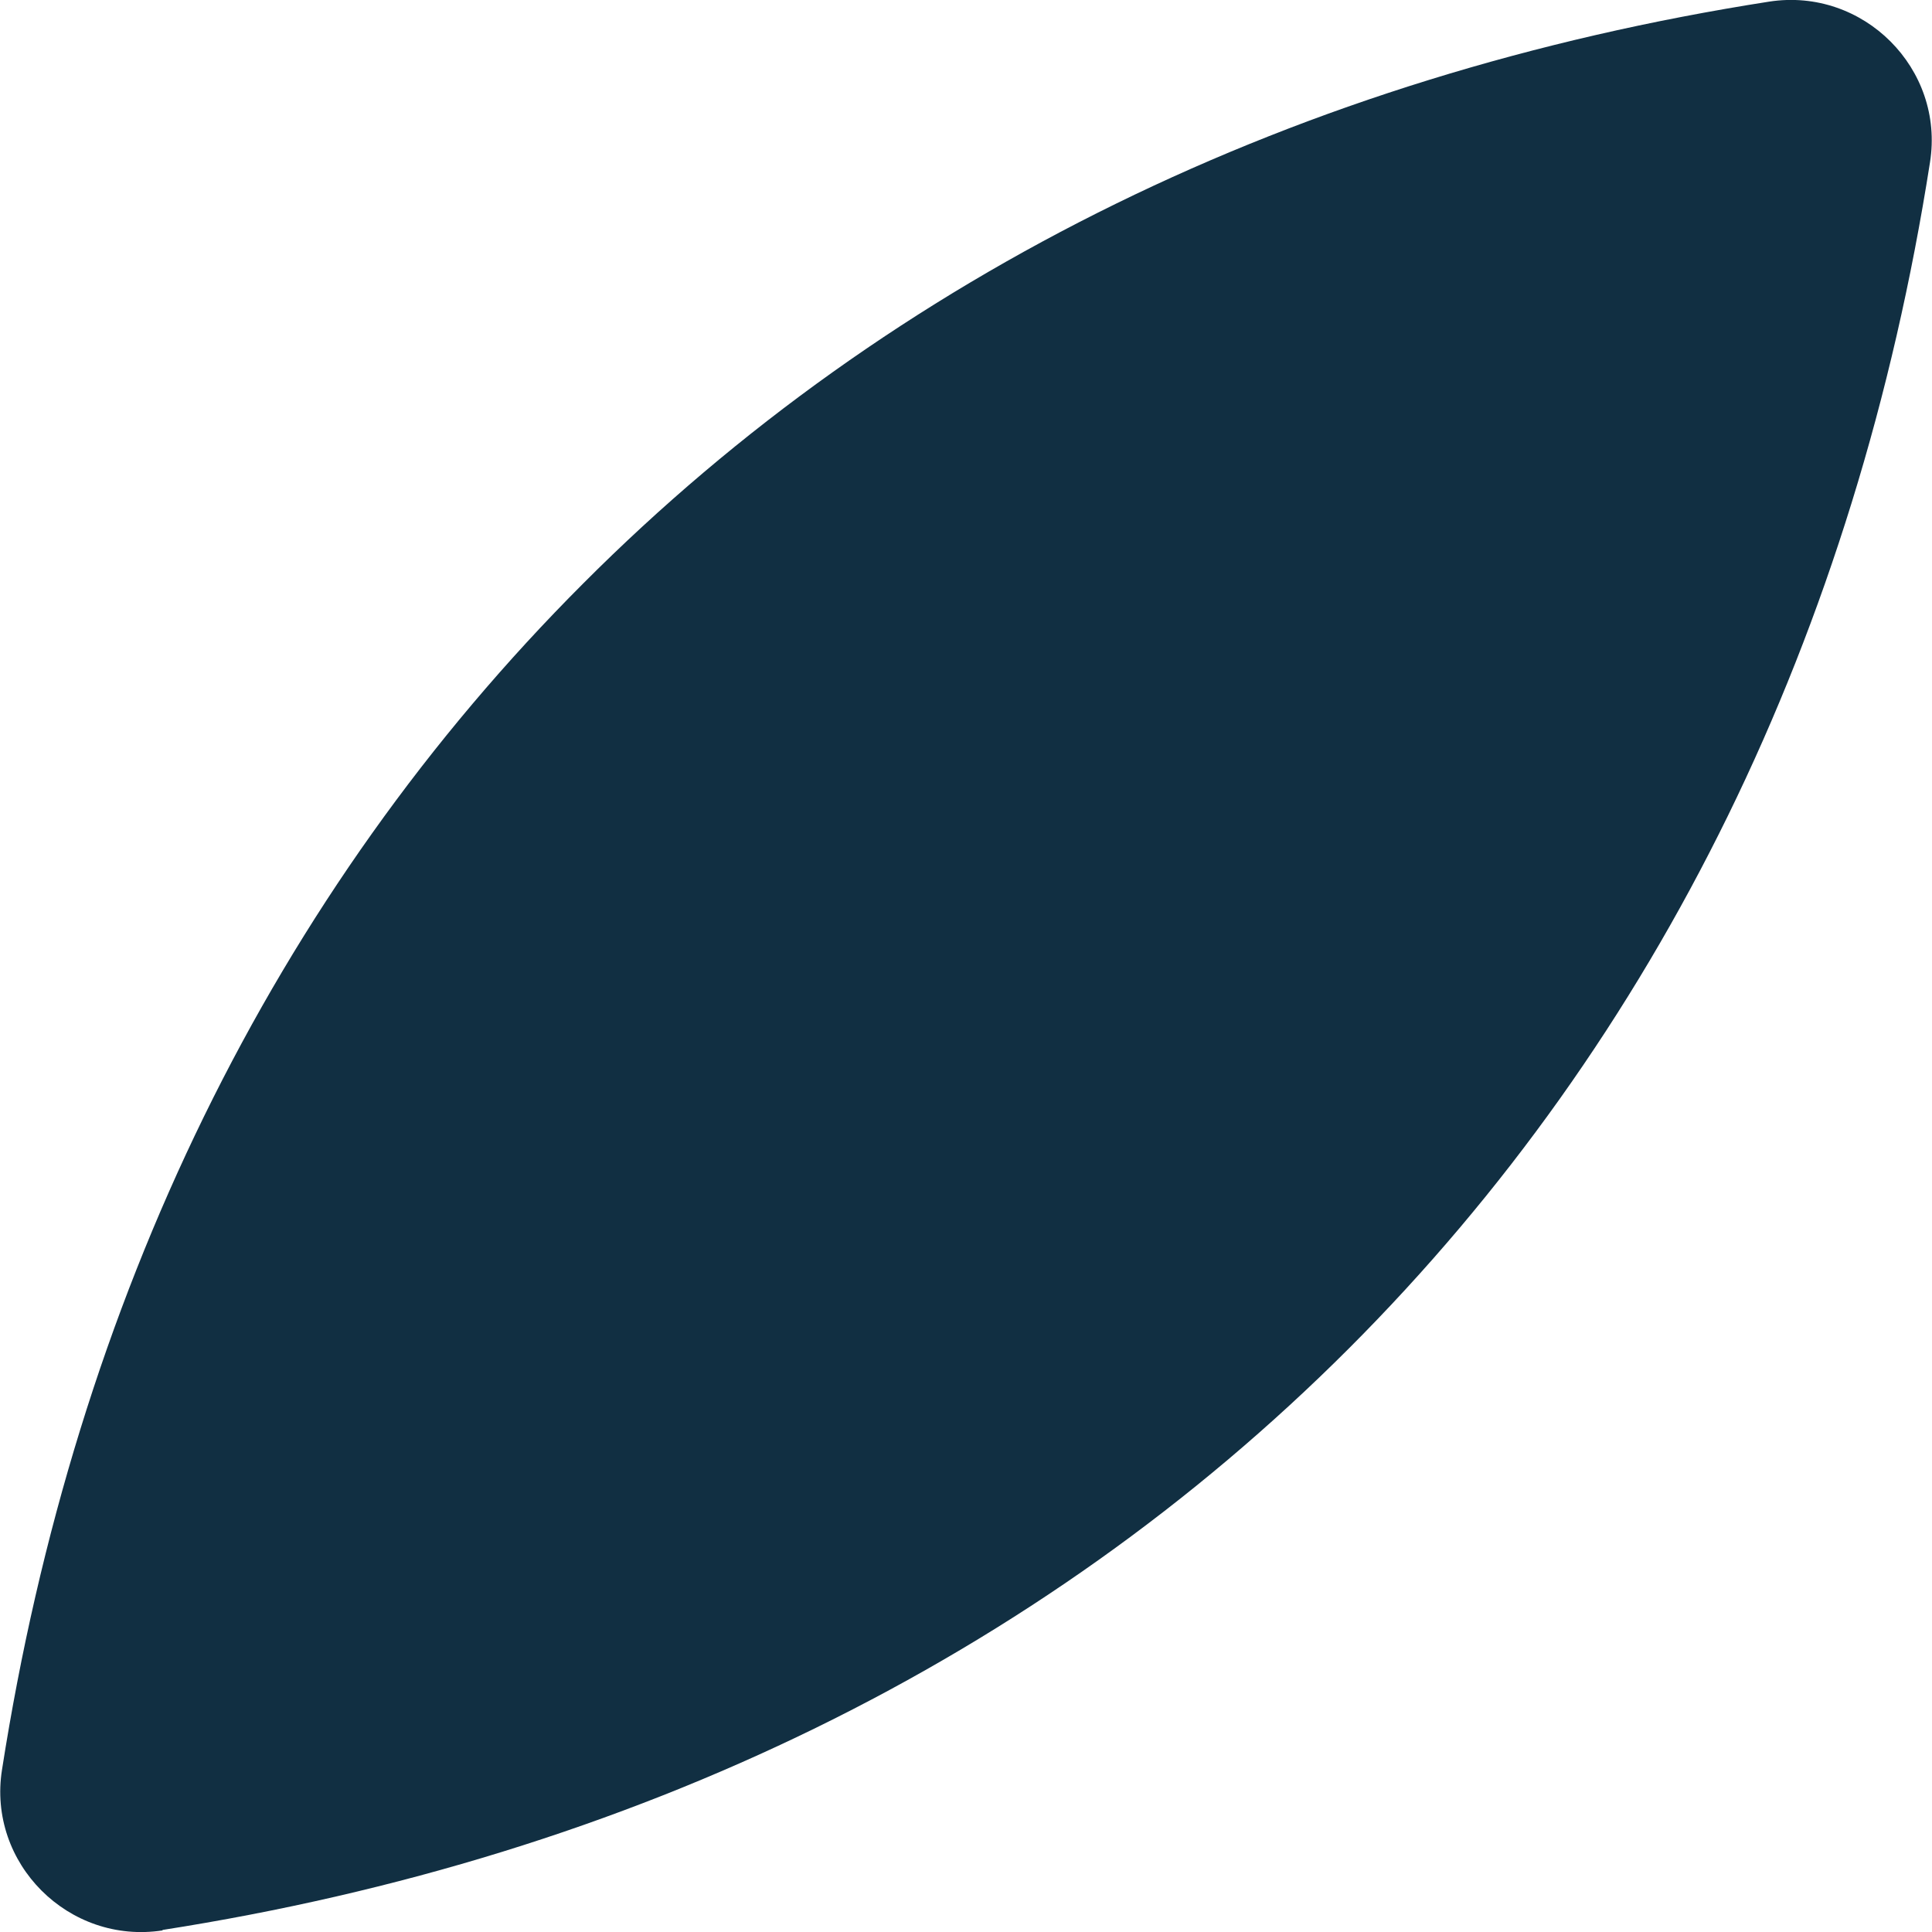 <?xml version="1.0" encoding="UTF-8"?>
<svg xmlns="http://www.w3.org/2000/svg" id="Calque_1" data-name="Calque 1" viewBox="0 0 48.09 48.09">
  <defs>
    <style>
      .cls-1 {
        fill: #112f42;
        stroke-width: 0px;
      }
    </style>
  </defs>
  <path class="cls-1" d="M4.05,48.05c-2.34.36-4.37-1.67-4-4,1.83-11.71,6.76-21.82,14.47-29.53C22.22,6.8,32.33,1.87,44.04.04c2.34-.36,4.37,1.67,4,4-1.83,11.71-6.76,21.82-14.47,29.53-7.71,7.71-17.82,12.64-29.53,14.47Z"></path>
</svg>
